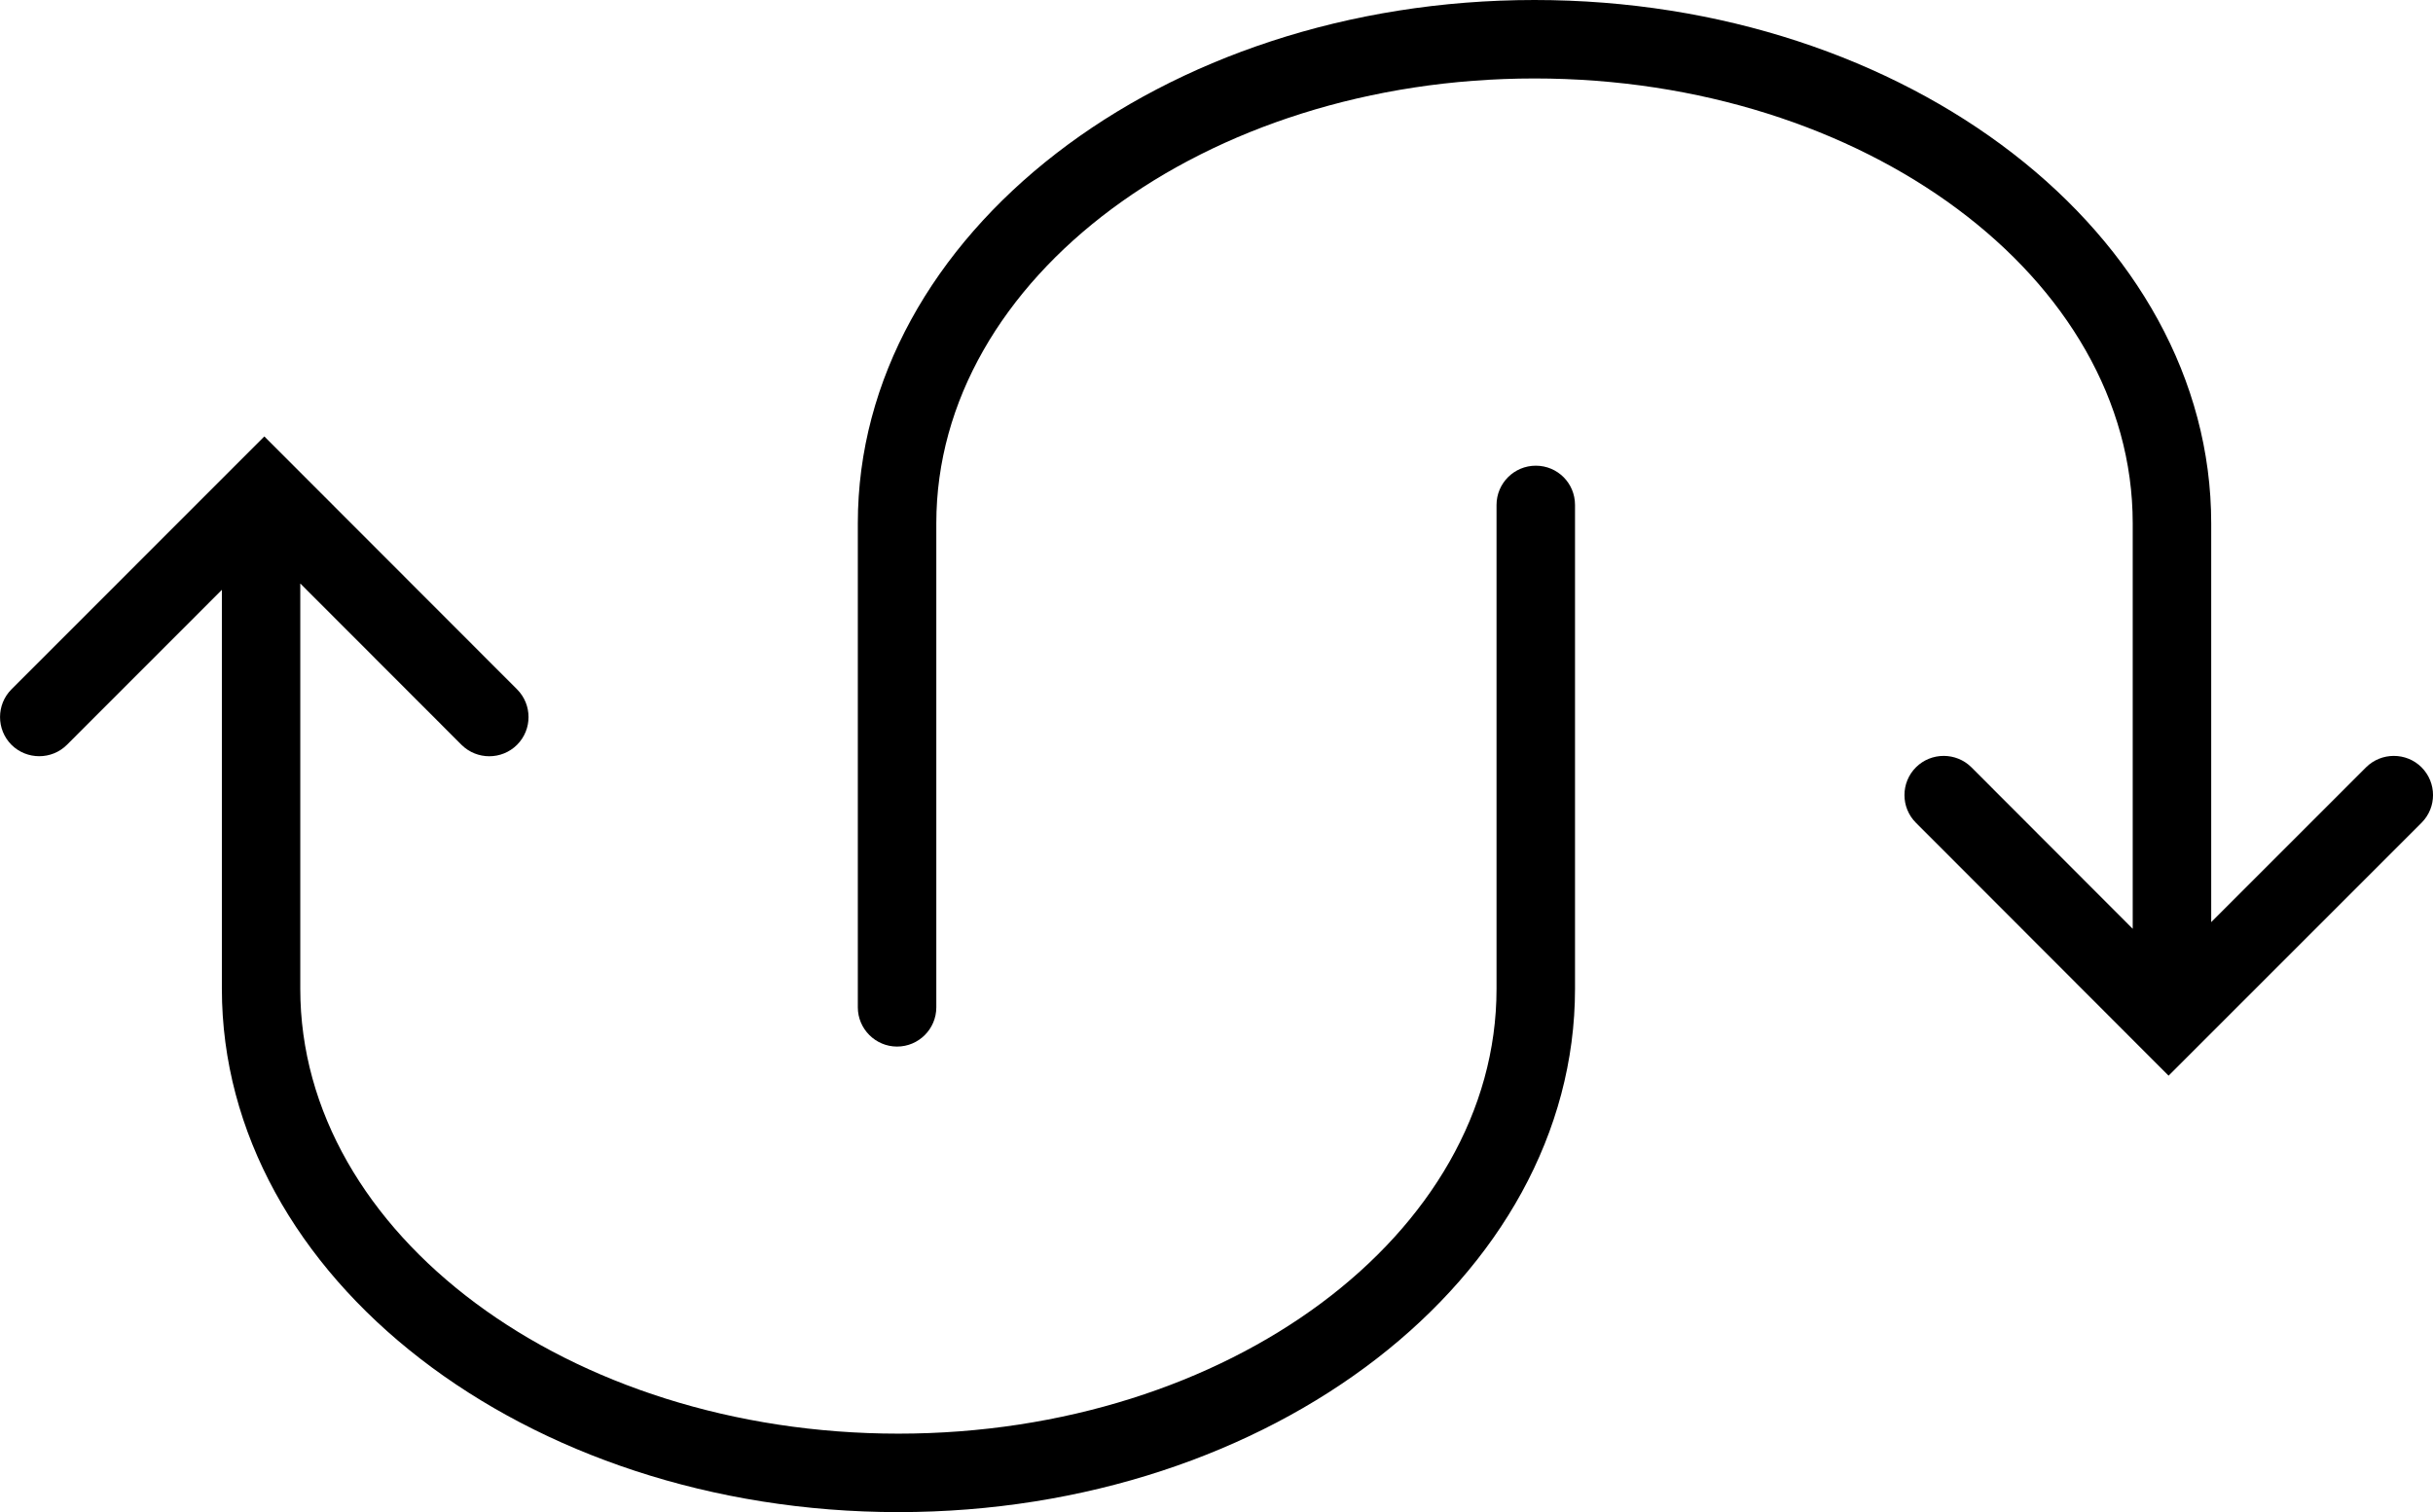 <?xml version="1.0" encoding="iso-8859-1"?>
<!-- Generator: Adobe Illustrator 16.0.4, SVG Export Plug-In . SVG Version: 6.00 Build 0)  -->
<!DOCTYPE svg PUBLIC "-//W3C//DTD SVG 1.1//EN" "http://www.w3.org/Graphics/SVG/1.1/DTD/svg11.dtd">
<svg version="1.1" id="Capa_1" xmlns="http://www.w3.org/2000/svg" xmlns:xlink="http://www.w3.org/1999/xlink" x="0px" y="0px"
	 width="31px" height="19.271px" viewBox="0 0 31 19.271" style="enable-background:new 0 0 31 19.271;" xml:space="preserve">
<g>
	<path d="M30.854,9.779c-0.194-0.194-0.512-0.194-0.707,0l-1.973,1.973V6.669C28.174,2.99,24.307,0,19.552,0
		c-4.754,0-8.622,2.99-8.622,6.669v6.169c0,0.275,0.225,0.5,0.5,0.5c0.276,0,0.5-0.225,0.5-0.5V6.669C11.93,3.543,15.35,1,19.552,1
		c4.203,0,7.622,2.543,7.622,5.669v5.168l-2.055-2.058c-0.195-0.194-0.512-0.194-0.707,0c-0.195,0.195-0.195,0.513,0,0.707
		l3.219,3.223l3.223-3.223C31.049,10.291,31.049,9.975,30.854,9.779z"/>
	<path d="M19.568,5.935c-0.276,0-0.5,0.224-0.5,0.5v6.168c0,3.125-3.42,5.668-7.621,5.668c-4.202,0-7.621-2.543-7.621-5.668V7.436
		l2.055,2.057C5.979,9.59,6.107,9.638,6.234,9.638c0.129,0,0.257-0.049,0.354-0.146c0.195-0.195,0.195-0.512,0-0.707L3.368,5.562
		L0.146,8.785c-0.194,0.195-0.194,0.512,0,0.707c0.195,0.194,0.513,0.194,0.707,0l1.974-1.975v5.085c0,3.677,3.866,6.669,8.62,6.669
		c4.755,0,8.621-2.992,8.621-6.669V6.435C20.068,6.158,19.846,5.935,19.568,5.935z"/>
</g>
<g>
</g>
<g>
</g>
<g>
</g>
<g>
</g>
<g>
</g>
<g>
</g>
<g>
</g>
<g>
</g>
<g>
</g>
<g>
</g>
<g>
</g>
<g>
</g>
<g>
</g>
<g>
</g>
<g>
</g>
</svg>
